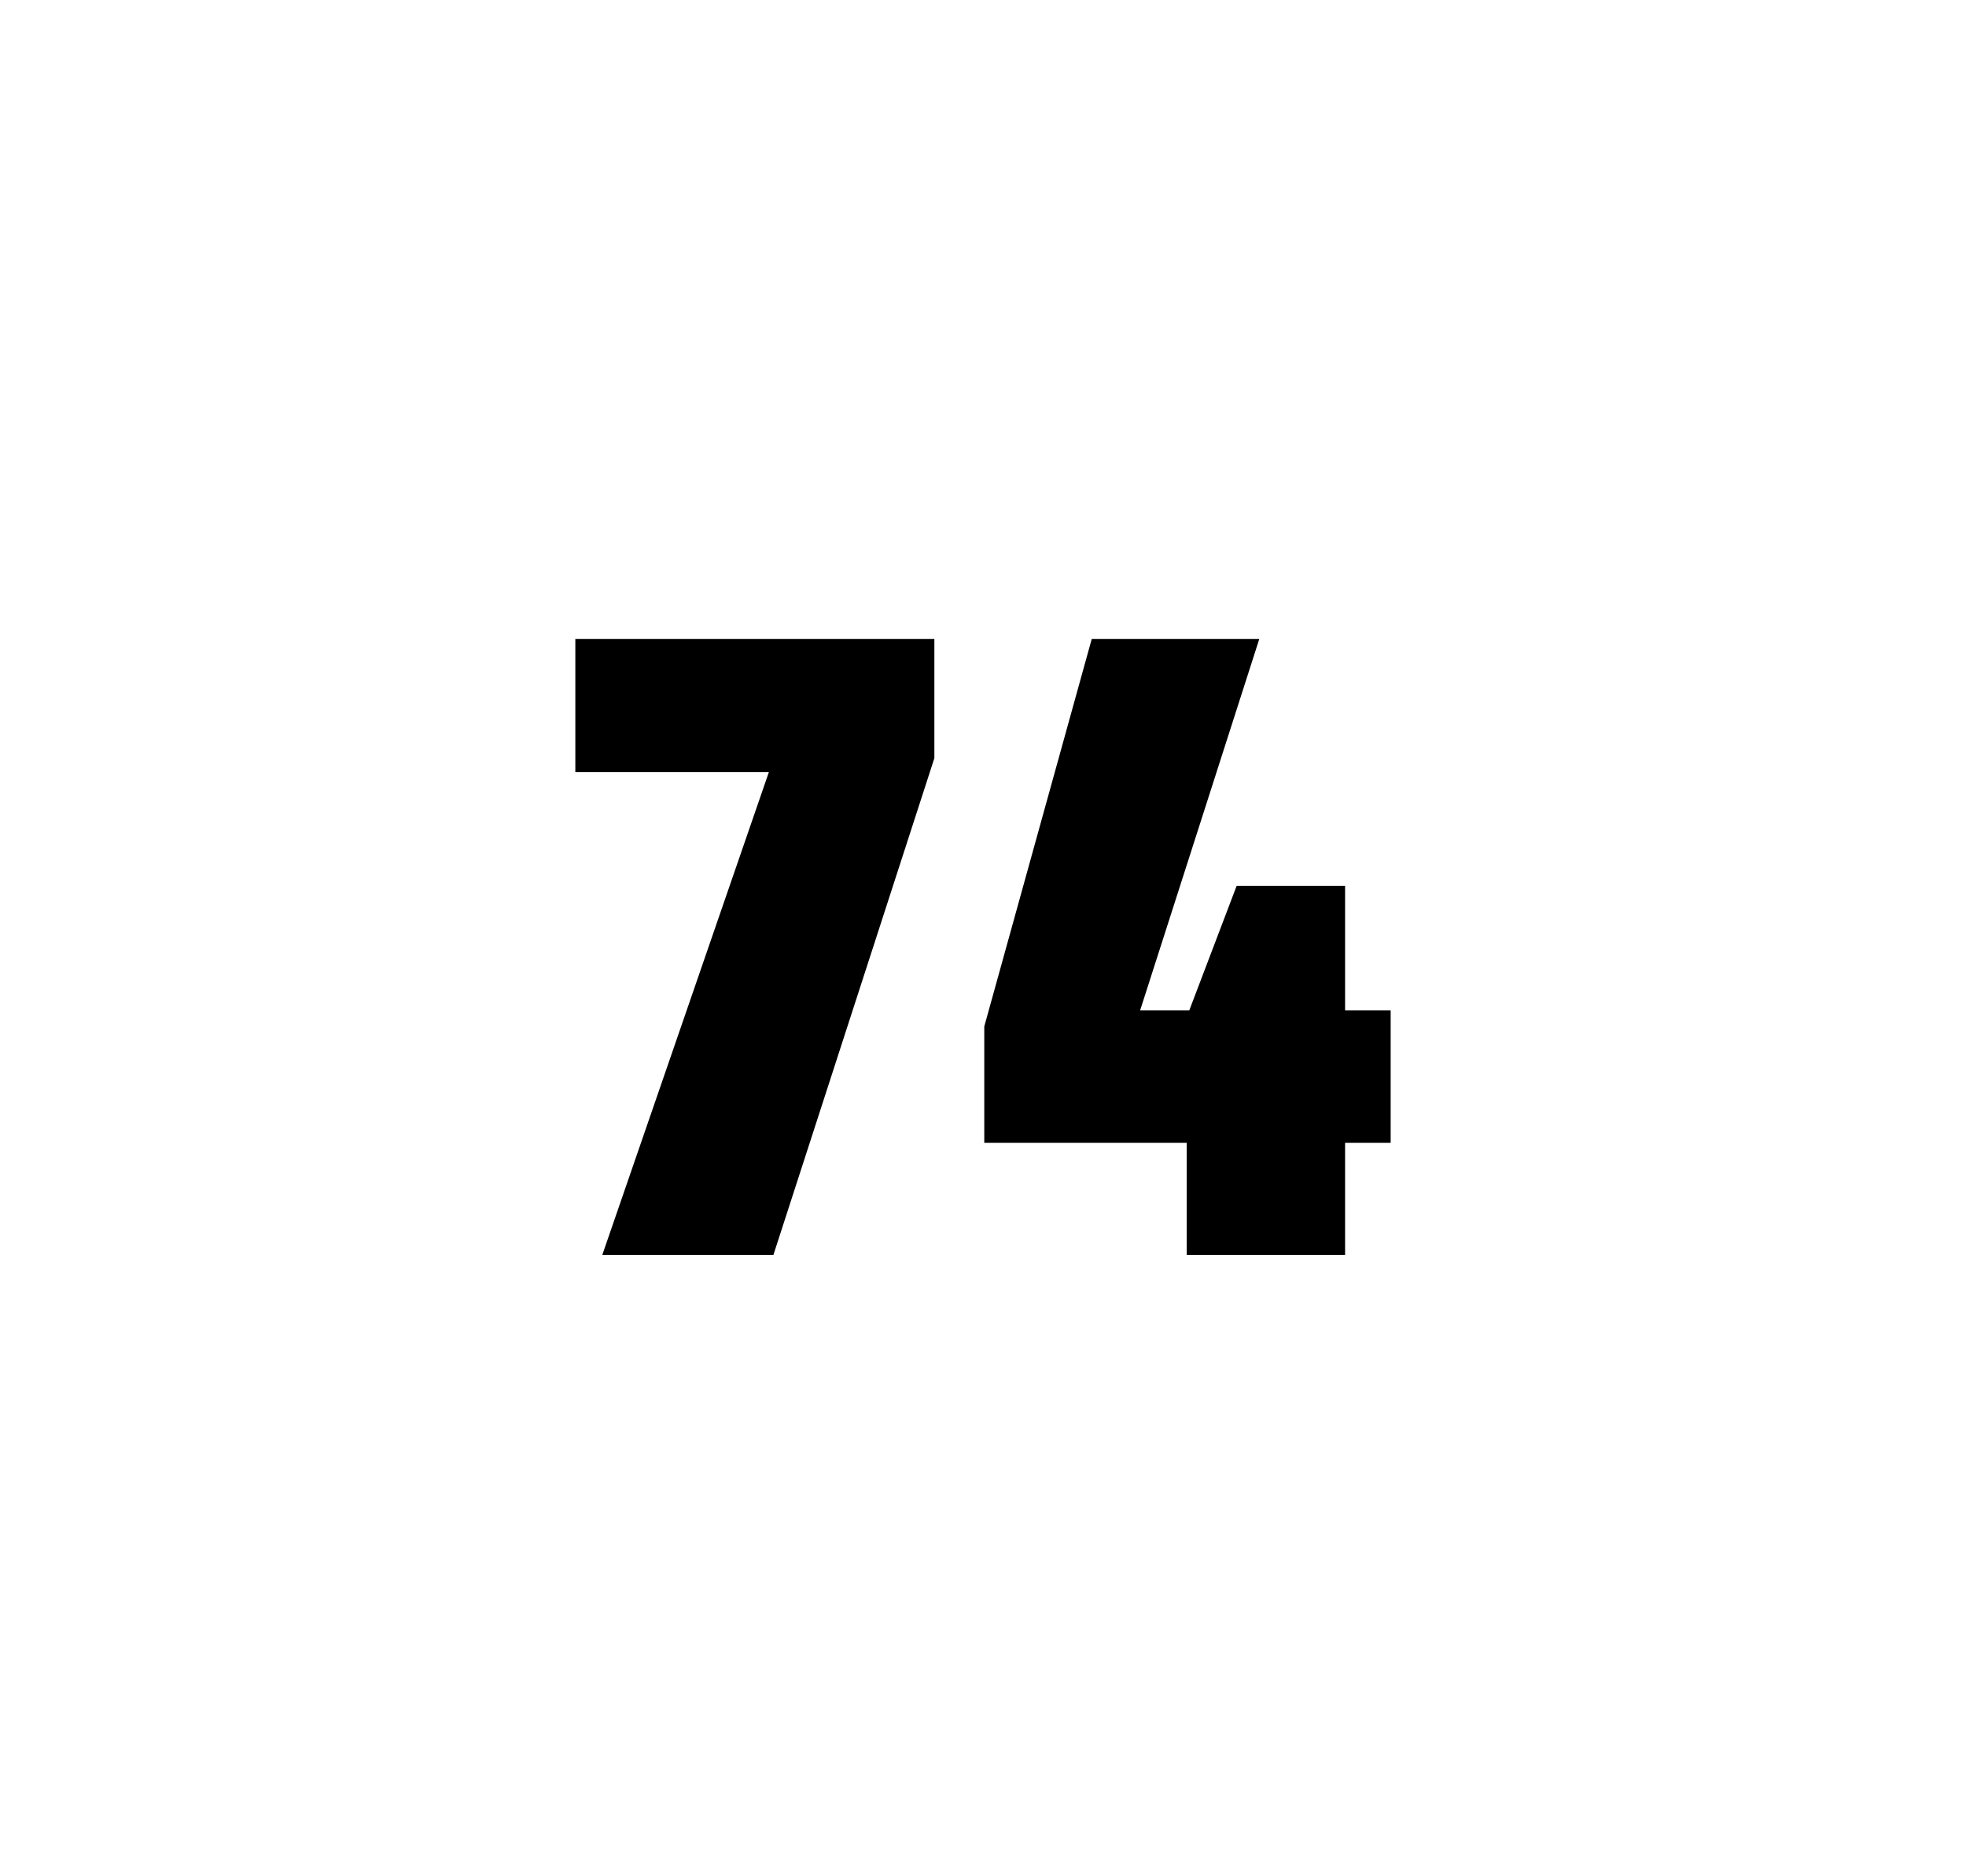 <?xml version="1.0" encoding="utf-8"?>
<svg version="1.1" id="wrapper" x="0px" y="0px" viewBox="0 0 772.1 737" style="enable-background:new 0 0 772.1 737;" xmlns="http://www.w3.org/2000/svg">
  <style type="text/css">
	.st0{fill:none;}
</style>
  <path id="frame" class="st0" d="M 1.5 0 L 770.5 0 C 771.3 0 772 0.7 772 1.5 L 772 735.4 C 772 736.2 771.3 736.9 770.5 736.9 L 1.5 736.9 C 0.7 736.9 0 736.2 0 735.4 L 0 1.5 C 0 0.7 0.7 0 1.5 0 Z"/>
  <g id="numbers"><path id="seven" d="M 236.55 492.9 L 301.95 303.3 L 225.95 303.3 L 225.95 251 L 366.95 251 L 366.95 297.8 L 303.75 492.9 L 236.55 492.9 Z"/><path id="four" d="M 466.05 492.9 L 466.05 448.9 L 386.55 448.9 L 386.55 403.2 L 428.75 251 L 494.55 251 L 447.75 396.9 L 467.05 396.9 L 485.65 348 L 528.25 348 L 528.25 396.9 L 546.15 396.9 L 546.15 448.9 L 528.25 448.9 L 528.25 492.9 L 466.05 492.9 Z"/></g>
</svg>